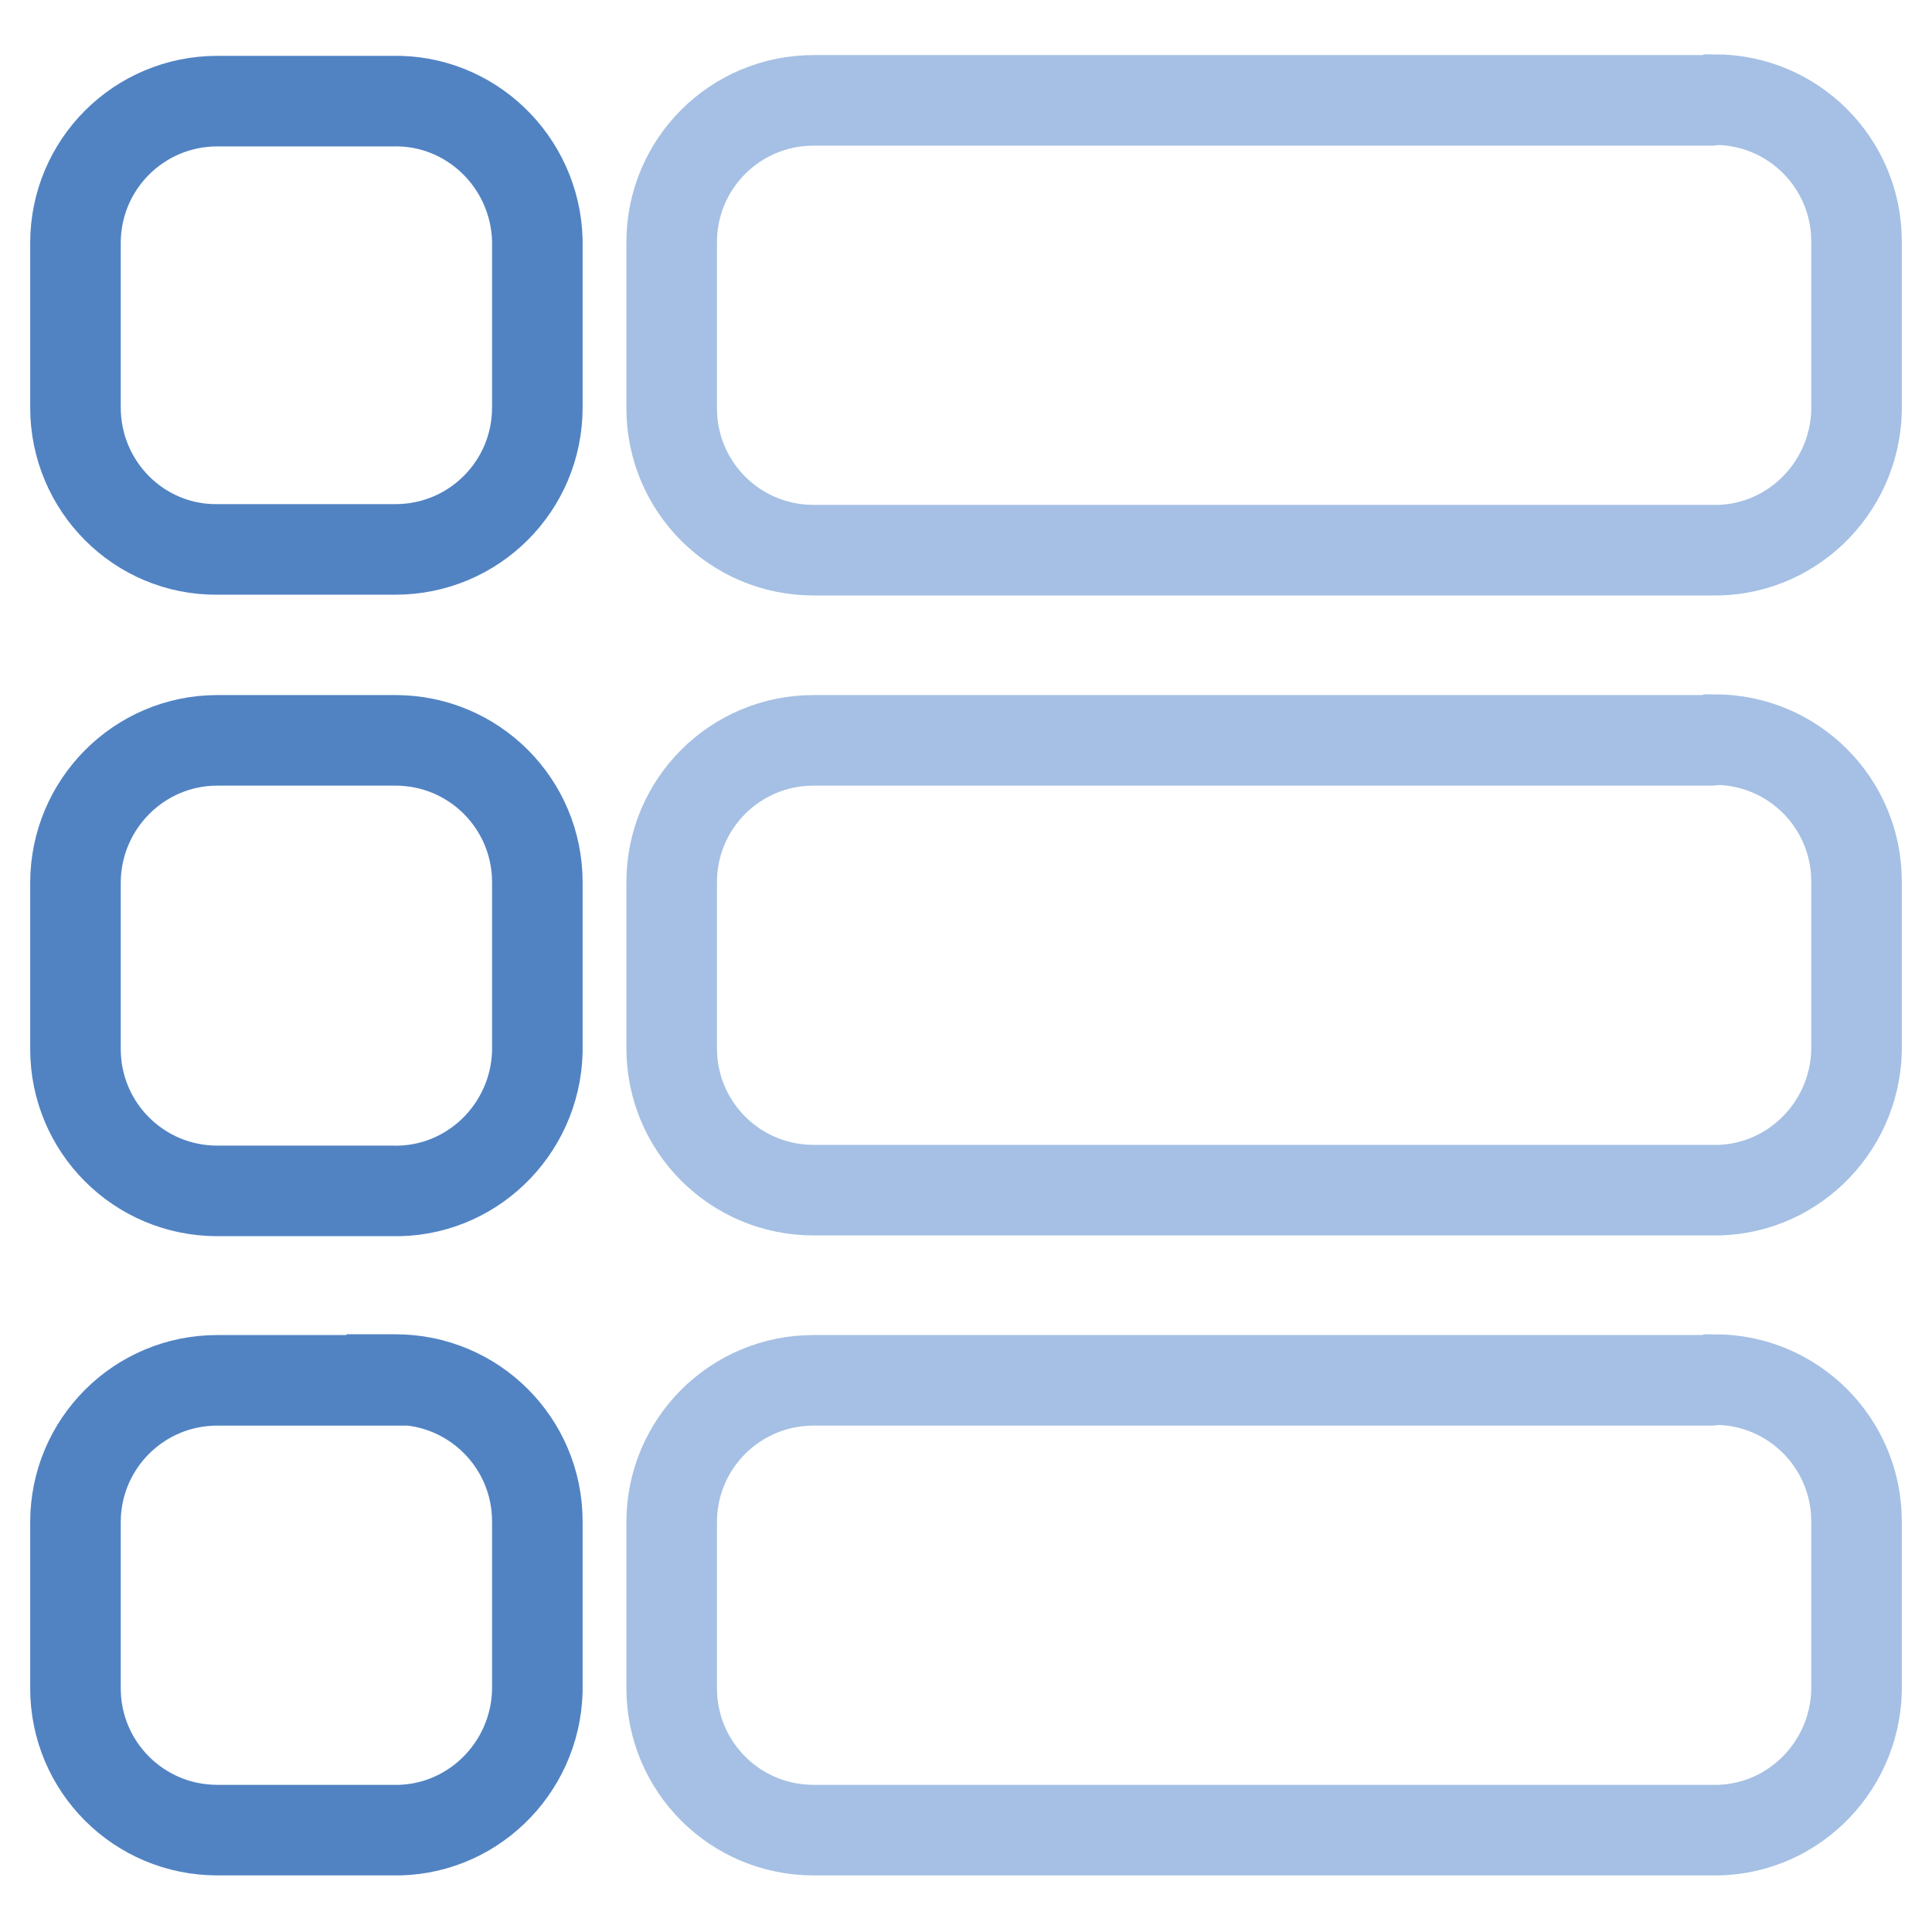 <?xml version="1.0" encoding="utf-8"?>
<!-- Svg Vector Icons : http://www.onlinewebfonts.com/icon -->
<!DOCTYPE svg PUBLIC "-//W3C//DTD SVG 1.1//EN" "http://www.w3.org/Graphics/SVG/1.1/DTD/svg11.dtd">
<svg version="1.1" xmlns="http://www.w3.org/2000/svg" xmlns:xlink="http://www.w3.org/1999/xlink" x="0px" y="0px" viewBox="0 0 256 256" enable-background="new 0 0 256 256" xml:space="preserve">
<g> <path stroke-width="12" fill-opacity="0" stroke="#5183c3"  d="M71.2,32.2V54c0,10.4-8.4,18.8-18.8,18.8l0,0H28.8C18.4,72.9,10,64.4,10,54V32.2c0-10.4,8.4-18.8,18.8-18.8 h23.1c10.4-0.3,19,8,19.3,18.4C71.2,31.9,71.2,32,71.2,32.2z"/> <path stroke-width="12" fill-opacity="0" stroke="#a5c0e4"  d="M226.7,13.3H107.8c-10.4,0-18.8,8.4-18.8,18.8l0,0v22c0,10.4,8.4,18.8,18.8,18.8l0,0h118.9 c10.4,0.3,19-8,19.3-18.4c0-0.2,0-0.3,0-0.5v-22c0-10.4-8.4-18.8-18.8-18.8C227,13.3,226.8,13.3,226.7,13.3z"/> <path stroke-width="12" fill-opacity="0" stroke="#5183c3"  d="M51.9,98.1H28.8C18.4,98.1,10,106.6,10,117v22c0,10.4,8.4,18.8,18.8,18.8l0,0h23.1c10.4,0.3,19-8,19.3-18.4 c0-0.2,0-0.3,0-0.5v-22c0-10.4-8.4-18.8-18.8-18.8H51.9z"/> <path stroke-width="12" fill-opacity="0" stroke="#a5c0e4"  d="M226.7,98.1H107.8c-10.4,0-18.8,8.4-18.8,18.8l0,0v22c0,10.4,8.4,18.8,18.8,18.8l0,0h118.9 c10.4,0.3,19-8,19.3-18.4c0-0.2,0-0.3,0-0.5v-22c0-10.4-8.4-18.8-18.8-18.8C227,98.1,226.8,98.1,226.7,98.1z"/> <path stroke-width="12" fill-opacity="0" stroke="#5183c3"  d="M51.9,182.9H28.8c-10.4,0-18.8,8.4-18.8,18.8l0,0v22c0,10.4,8.4,18.8,18.8,18.8l0,0h23.1 c10.4,0.3,19-8,19.3-18.4c0-0.2,0-0.3,0-0.5v-22c0-10.4-8.4-18.8-18.8-18.8l0,0H51.9z"/> <path stroke-width="12" fill-opacity="0" stroke="#a5c0e4"  d="M226.7,182.9H107.8c-10.4,0-18.8,8.4-18.8,18.8l0,0v22c0,10.4,8.4,18.8,18.8,18.8l0,0h118.9 c10.4,0.3,19-8,19.3-18.4c0-0.2,0-0.3,0-0.5v-22c0-10.4-8.4-18.8-18.8-18.8C227,182.9,226.8,182.9,226.7,182.9z"/></g>
</svg>